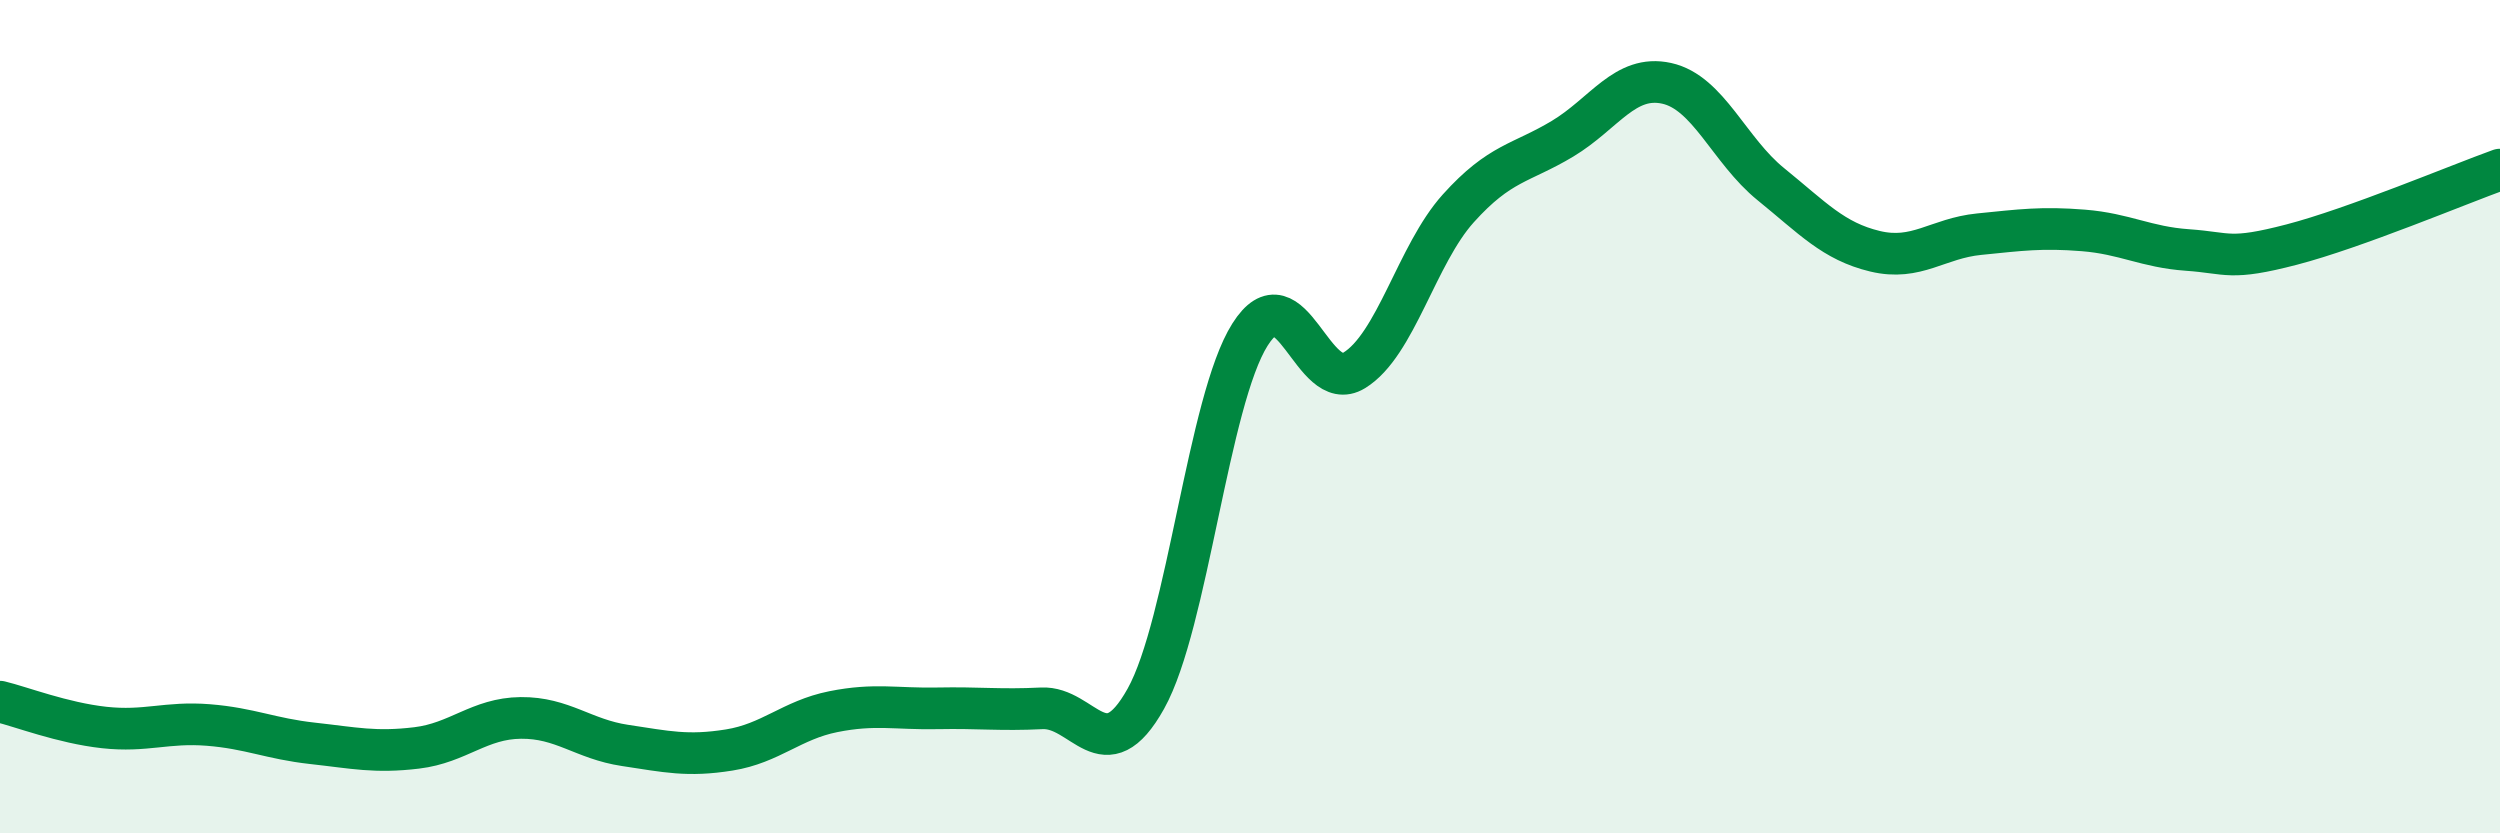 
    <svg width="60" height="20" viewBox="0 0 60 20" xmlns="http://www.w3.org/2000/svg">
      <path
        d="M 0,16.84 C 0.5,16.96 1.5,17.35 2.5,17.46 C 3.5,17.57 4,17.32 5,17.4 C 6,17.48 6.5,17.73 7.5,17.84 C 8.5,17.95 9,18.07 10,17.95 C 11,17.83 11.5,17.24 12.5,17.23 C 13.5,17.22 14,17.74 15,17.89 C 16,18.04 16.5,18.16 17.5,18 C 18.5,17.84 19,17.28 20,17.08 C 21,16.88 21.5,17.02 22.5,17 C 23.5,16.98 24,17.05 25,17 C 26,16.95 26.5,18.56 27.5,16.77 C 28.5,14.98 29,9.61 30,8.03 C 31,6.45 31.5,9.5 32.5,8.89 C 33.5,8.28 34,6.11 35,5 C 36,3.89 36.5,3.93 37.5,3.33 C 38.5,2.73 39,1.78 40,2 C 41,2.22 41.5,3.61 42.5,4.42 C 43.5,5.23 44,5.79 45,6.03 C 46,6.27 46.5,5.72 47.5,5.62 C 48.5,5.52 49,5.45 50,5.53 C 51,5.61 51.5,5.93 52.5,6 C 53.5,6.07 53.5,6.26 55,5.87 C 56.5,5.48 59,4.43 60,4.07L60 20L0 20Z"
        fill="#008740"
        opacity="0.1"
        stroke-linecap="round"
        stroke-linejoin="round"
      />
      <path
        d="M 0,16.84 C 0.5,16.96 1.5,17.35 2.5,17.46 C 3.5,17.57 4,17.32 5,17.4 C 6,17.48 6.5,17.73 7.5,17.84 C 8.5,17.95 9,18.07 10,17.95 C 11,17.83 11.5,17.24 12.5,17.23 C 13.5,17.22 14,17.74 15,17.89 C 16,18.04 16.5,18.16 17.5,18 C 18.5,17.84 19,17.28 20,17.08 C 21,16.88 21.5,17.02 22.5,17 C 23.5,16.98 24,17.05 25,17 C 26,16.95 26.5,18.56 27.5,16.77 C 28.5,14.98 29,9.61 30,8.03 C 31,6.45 31.5,9.5 32.5,8.89 C 33.5,8.28 34,6.11 35,5 C 36,3.89 36.5,3.93 37.5,3.33 C 38.5,2.73 39,1.78 40,2 C 41,2.22 41.5,3.61 42.5,4.42 C 43.5,5.23 44,5.79 45,6.03 C 46,6.27 46.5,5.72 47.5,5.62 C 48.5,5.52 49,5.45 50,5.53 C 51,5.61 51.5,5.93 52.5,6 C 53.5,6.07 53.5,6.26 55,5.87 C 56.5,5.48 59,4.43 60,4.07"
        stroke="#008740"
        stroke-width="1"
        fill="none"
        stroke-linecap="round"
        stroke-linejoin="round"
      />
    </svg>
  